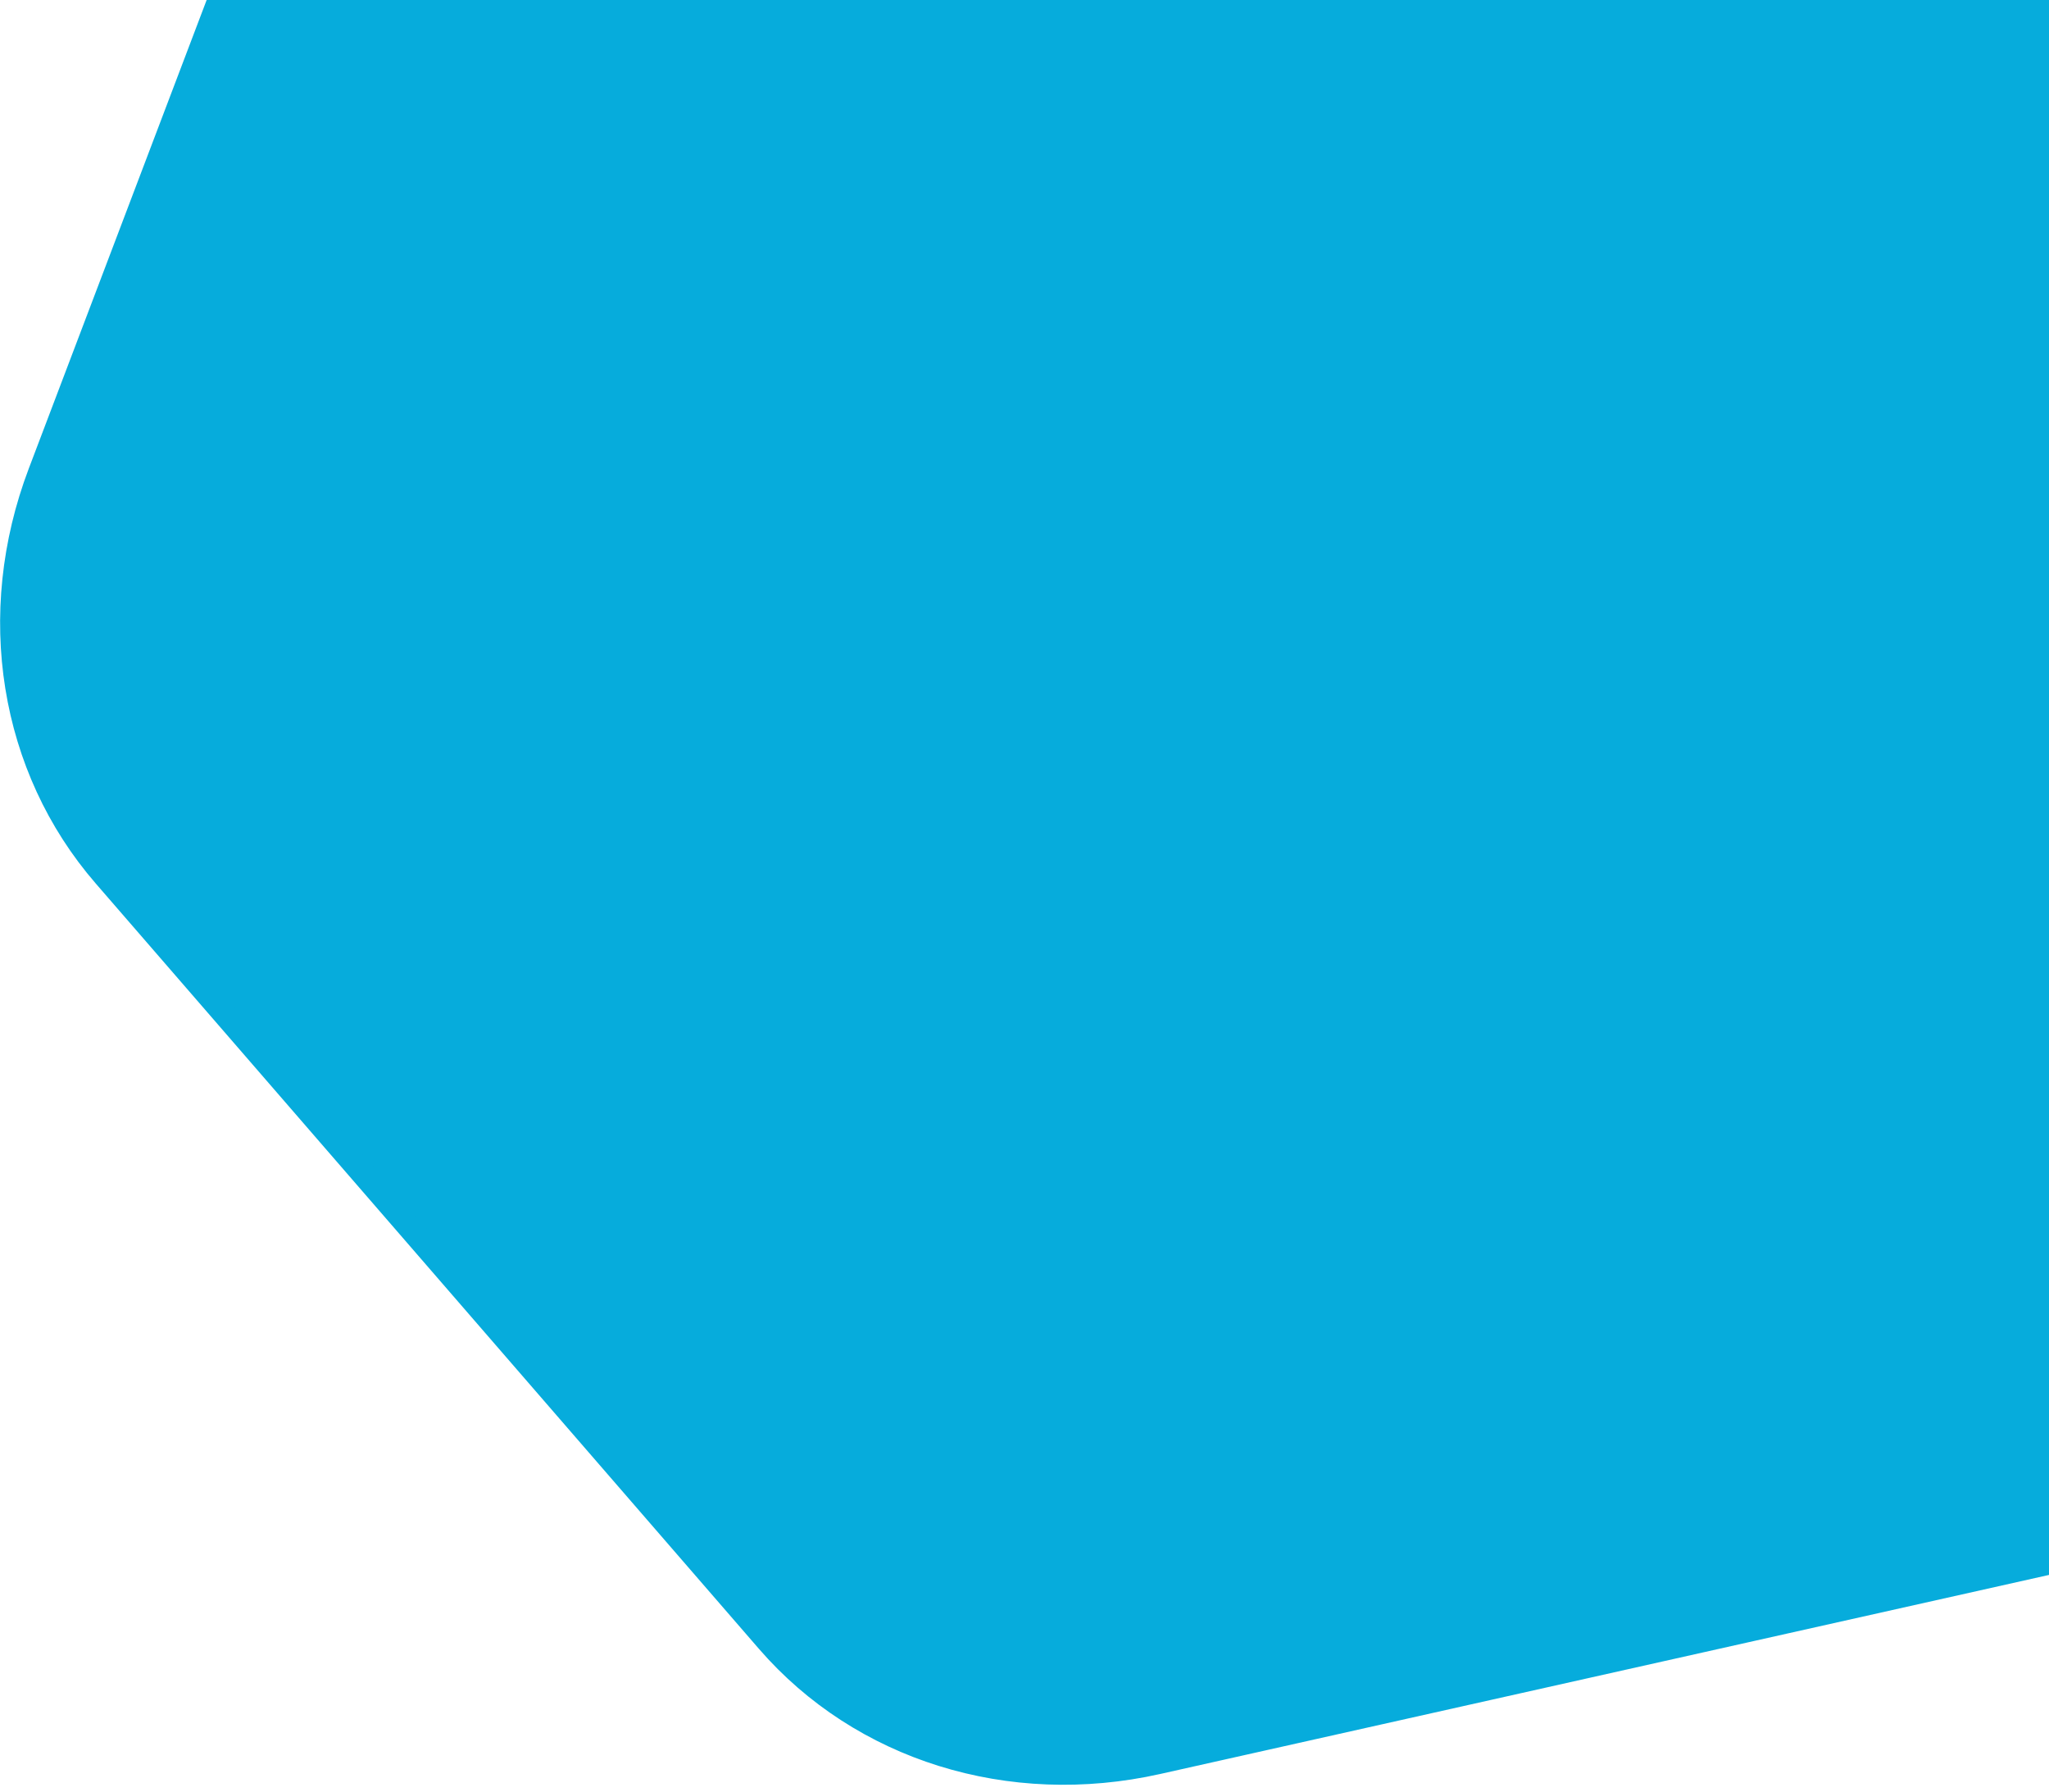 <svg width="255" height="223" viewBox="0 0 255 223" fill="none" xmlns="http://www.w3.org/2000/svg">
<path d="M314.343 155.082C307.654 172.699 292.196 186.096 273.808 190.214L144.052 219.269C125.673 223.385 107.217 217.6 95.59 204.185L13.034 108.931C1.407 95.515 -1.696 76.424 4.99 58.816L52.19 -65.493C58.879 -83.11 74.337 -96.507 92.725 -100.625L222.481 -129.68C240.86 -133.796 259.316 -128.011 270.943 -114.595L353.499 -19.341C365.126 -5.926 368.229 13.165 361.543 30.773L314.343 155.082Z" fill="#06ACDC" stroke="#06ACDC" stroke-width="3"/>
</svg>
